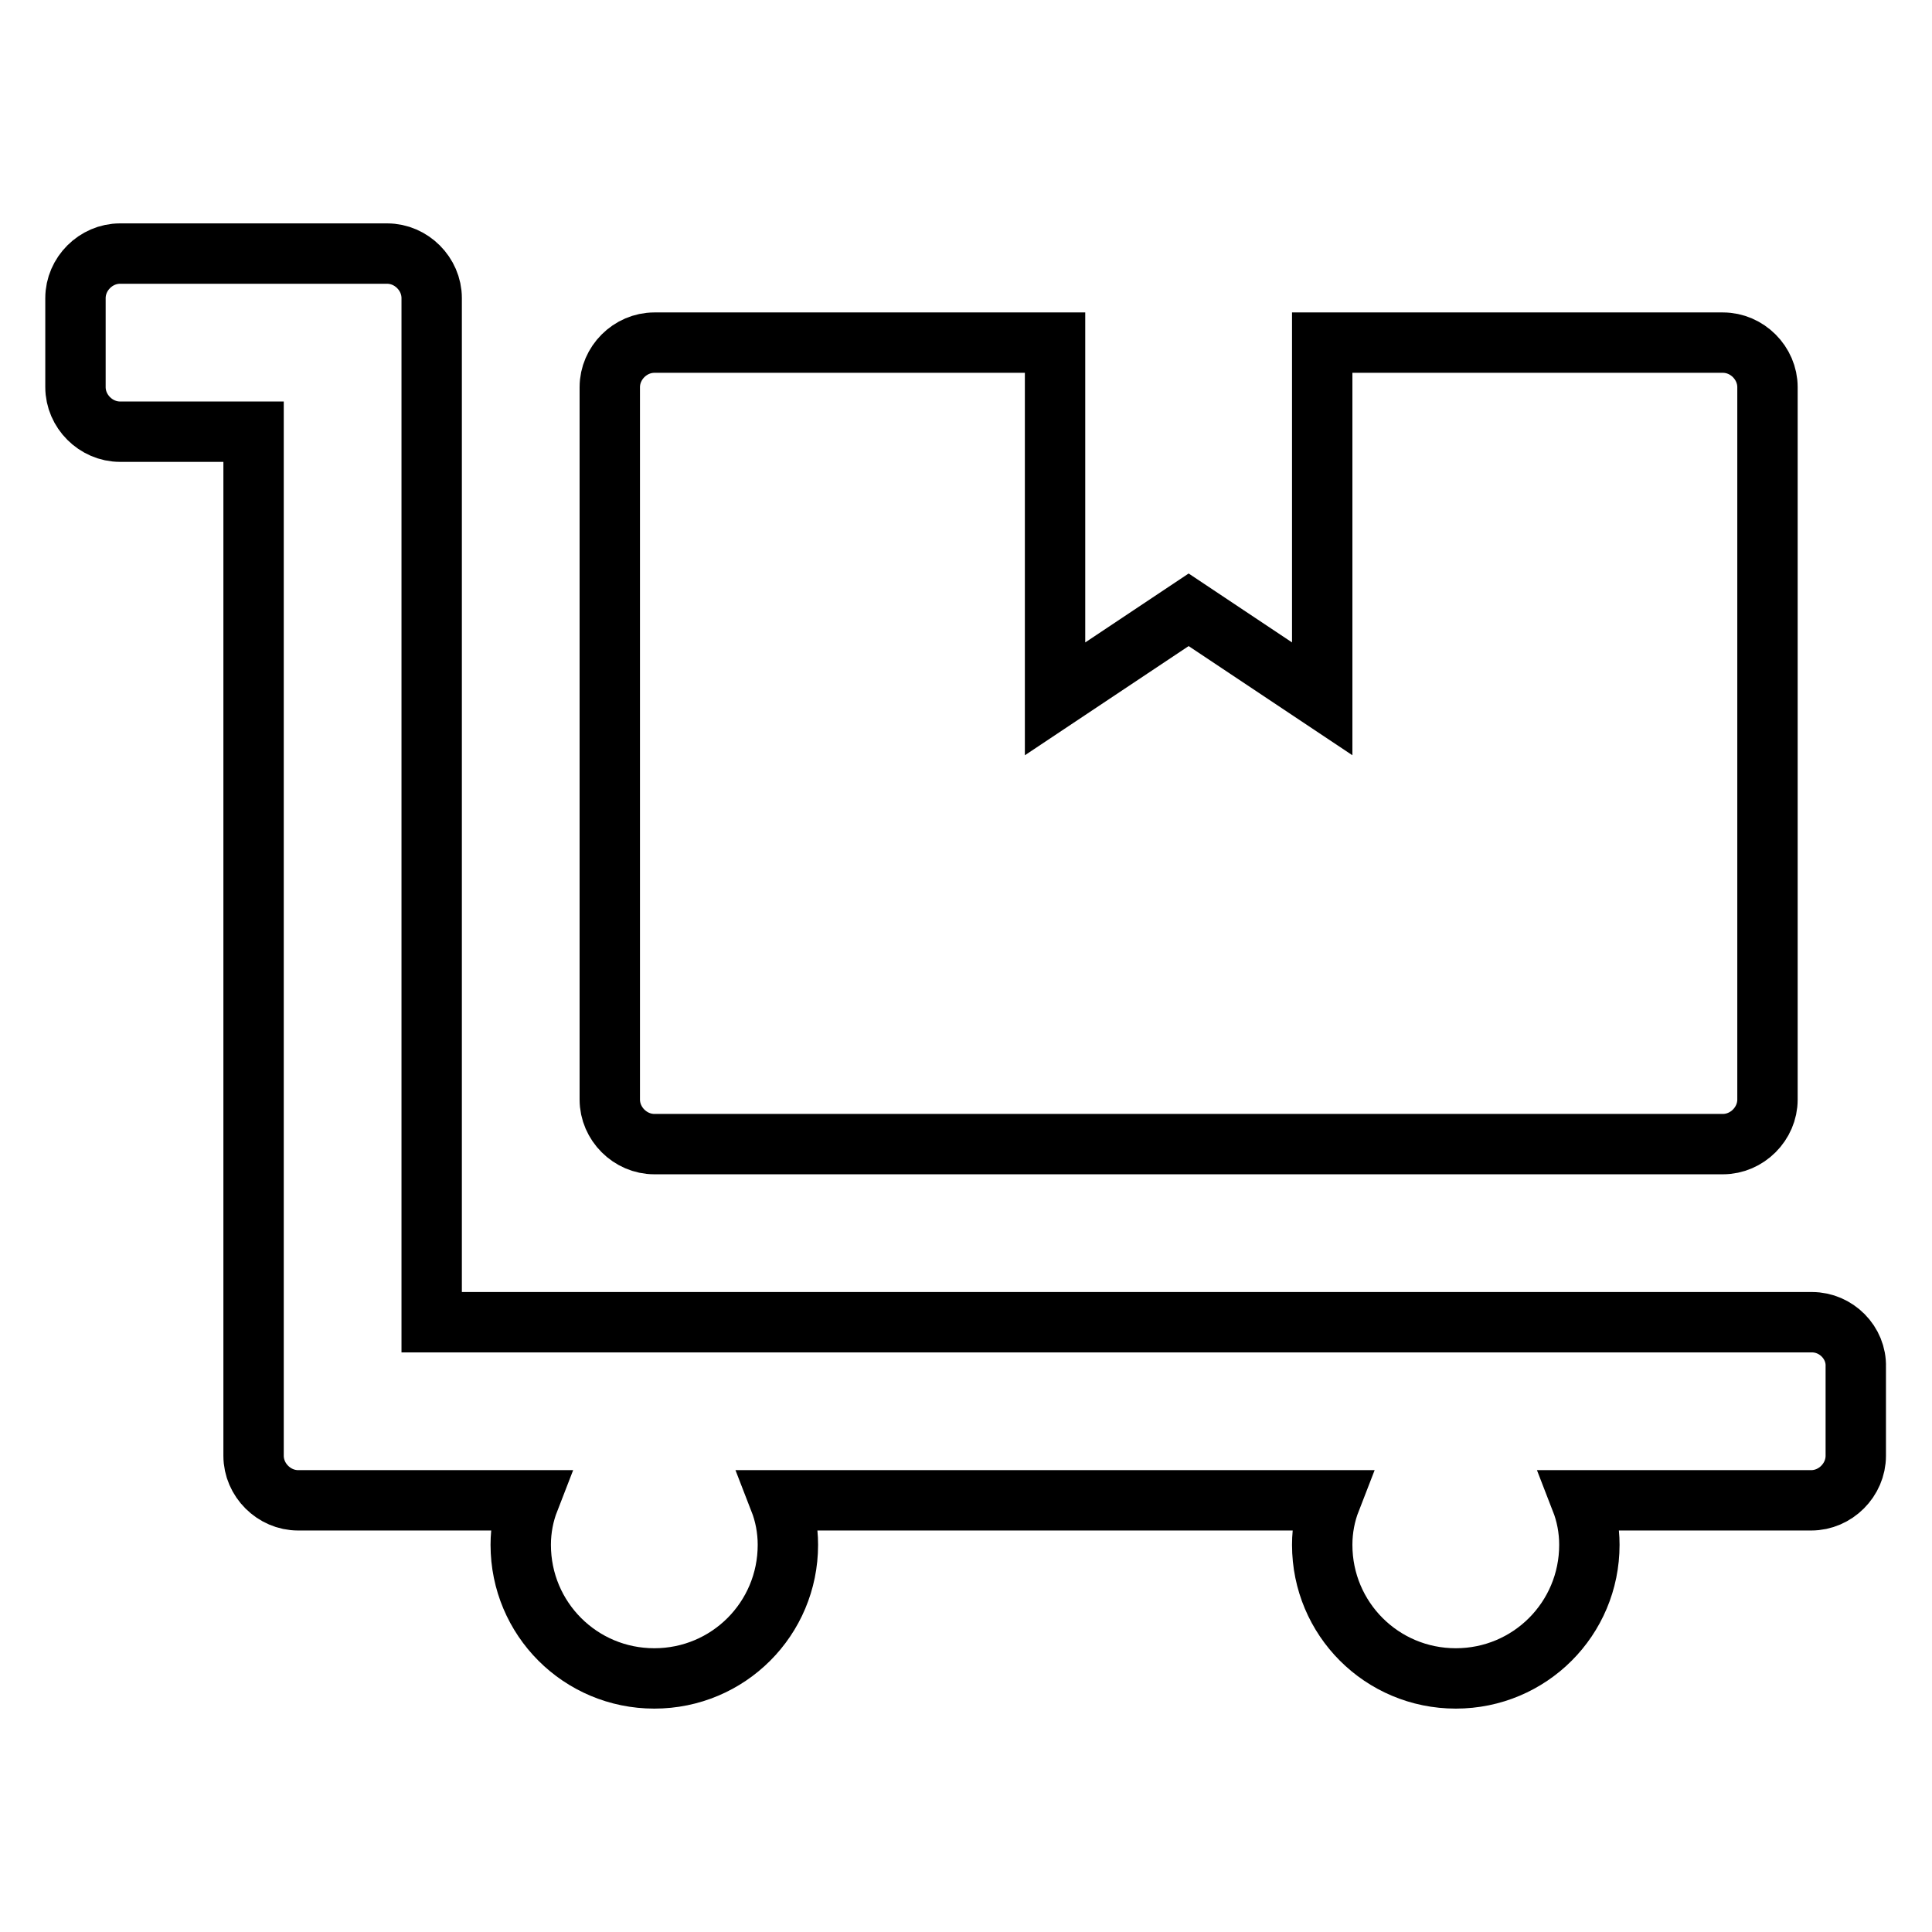 <?xml version="1.0" encoding="utf-8"?>
<!-- Svg Vector Icons : http://www.onlinewebfonts.com/icon -->
<!DOCTYPE svg PUBLIC "-//W3C//DTD SVG 1.1//EN" "http://www.w3.org/Graphics/SVG/1.1/DTD/svg11.dtd">
<svg version="1.1" xmlns="http://www.w3.org/2000/svg" xmlns:xlink="http://www.w3.org/1999/xlink" x="0px" y="0px" viewBox="0 0 256 256" enable-background="new 0 0 256 256" xml:space="preserve">
<g> <path stroke-width="8" fill-opacity="0" stroke="#000000"  d="M86.7,151.6h141.6c3.2,0,5.9-2.7,5.9-5.9V51.3c0-3.2-2.7-5.9-5.9-5.9h-53.1v47.2l-17.7-11.8l-17.7,11.8 V45.4H86.7c-3.2,0-5.9,2.7-5.9,5.9v94.4C80.8,148.9,83.5,151.6,86.7,151.6z M240.1,175.2H57.2V39.5c0-3.2-2.7-5.9-5.9-5.9H15.9 c-3.2,0-5.9,2.7-5.9,5.9v11.8c0,3.2,2.7,5.9,5.9,5.9h17.7v135.7c0,3.2,2.7,5.9,5.9,5.9h30.6c-0.7,1.8-1.1,3.8-1.1,5.9 c0,9.8,7.9,17.7,17.7,17.7c9.8,0,17.7-7.9,17.7-17.7c0-2.1-0.4-4.1-1.1-5.9h73c-0.7,1.8-1.1,3.8-1.1,5.9c0,9.8,7.9,17.7,17.7,17.7 c9.8,0,17.7-7.9,17.7-17.7c0-2.1-0.4-4.1-1.1-5.9h30.5c3.2,0,5.9-2.7,5.9-5.9v-11.8C246,177.9,243.3,175.2,240.1,175.2z"/></g>
</svg>